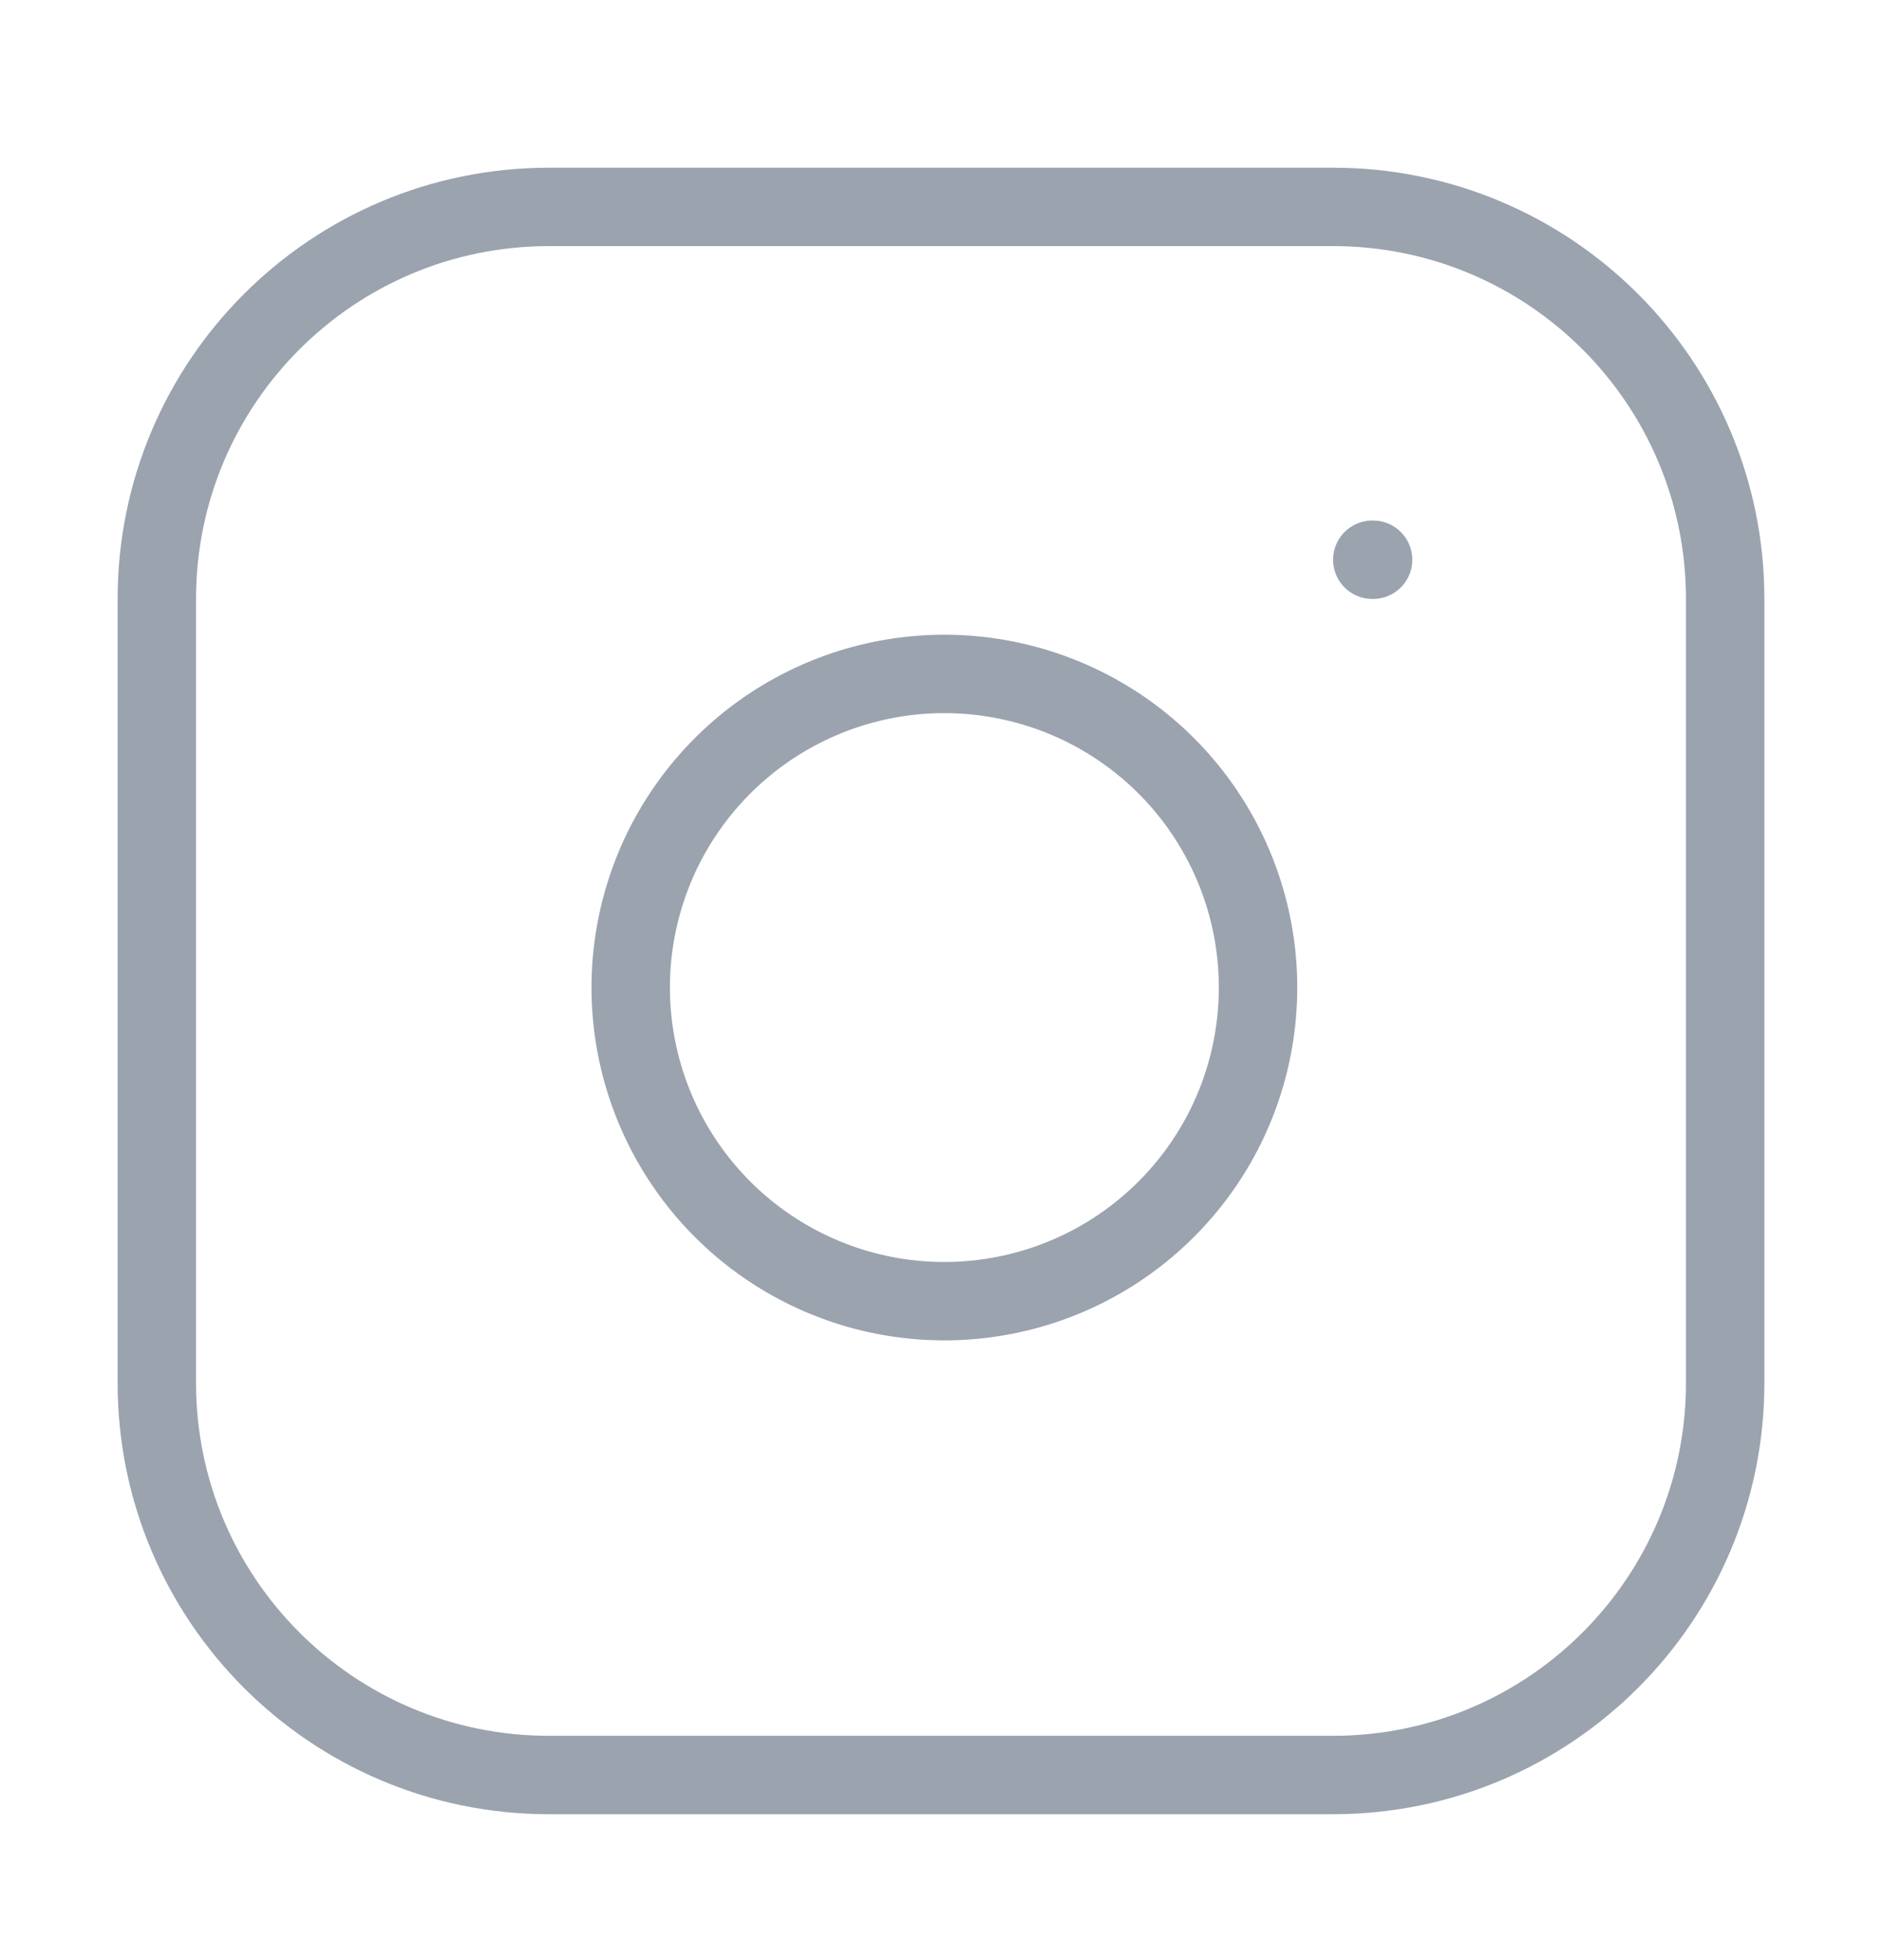 <svg width="24" height="25" viewBox="0 0 24 25" fill="none" xmlns="http://www.w3.org/2000/svg">
<path d="M17.5 7.139H17.51M7 2.639H17C19.761 2.639 22 4.877 22 7.639V17.639C22 20.4 19.761 22.639 17 22.639H7C4.239 22.639 2 20.4 2 17.639V7.639C2 4.877 4.239 2.639 7 2.639ZM16 12.009C16.123 12.841 15.981 13.691 15.594 14.438C15.206 15.184 14.593 15.79 13.842 16.168C13.09 16.547 12.238 16.678 11.408 16.545C10.577 16.411 9.81 16.019 9.215 15.424C8.62 14.829 8.228 14.062 8.094 13.231C7.96 12.4 8.092 11.549 8.47 10.797C8.849 10.046 9.454 9.432 10.201 9.045C10.948 8.657 11.798 8.515 12.63 8.639C13.479 8.765 14.265 9.16 14.872 9.767C15.479 10.374 15.874 11.16 16 12.009Z" stroke="#9BA3AF" stroke-linecap="round" stroke-linejoin="round"/>
</svg>
